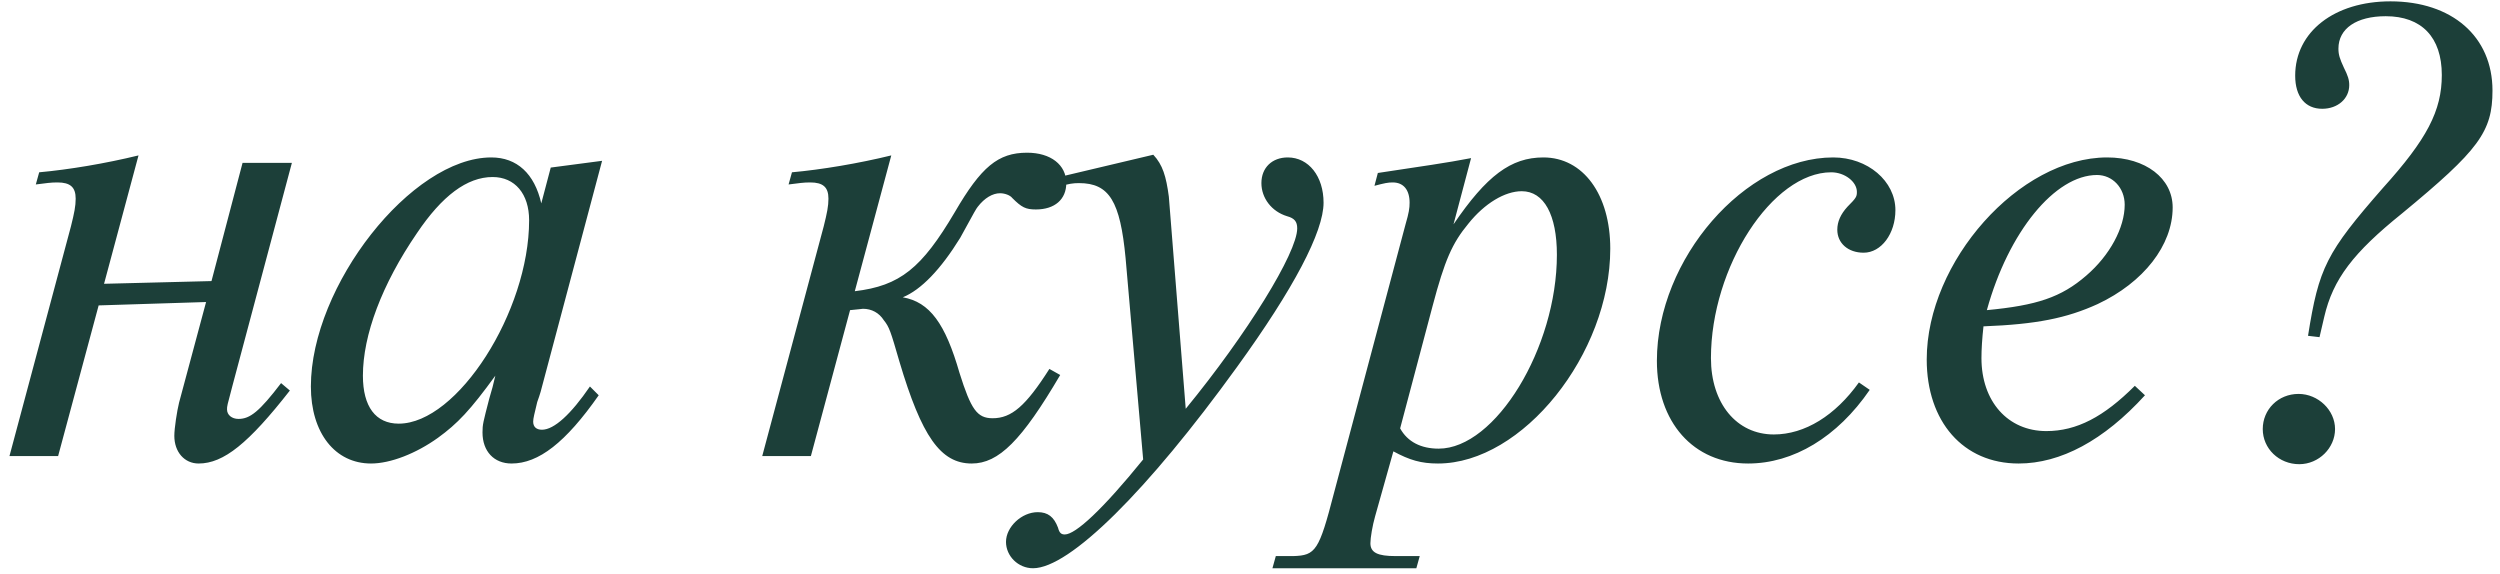 <?xml version="1.0" encoding="UTF-8"?> <svg xmlns="http://www.w3.org/2000/svg" width="148" height="34" viewBox="0 0 148 34" fill="none"><path d="M6.16 16.8L12.52 16.64L14.36 9.64H17.28L13.76 22.84C13.44 24.04 13.44 24.04 13.44 24.24C13.44 24.56 13.72 24.8 14.12 24.8C14.8 24.8 15.36 24.36 16.64 22.68L17.16 23.12C14.72 26.24 13.24 27.44 11.76 27.44C10.92 27.44 10.32 26.76 10.32 25.8C10.32 25.36 10.48 24.32 10.6 23.84L12.2 17.88L5.84 18.08L3.44 27H0.56L4.2 13.4C4.4 12.6 4.48 12.2 4.48 11.76C4.48 11.08 4.16 10.8 3.4 10.8C3 10.8 2.76 10.84 2.12 10.92L2.32 10.2C4.08 10.04 6.24 9.68 8.2 9.2L6.16 16.8ZM34.924 22.88L35.444 23.4C33.484 26.2 31.884 27.44 30.284 27.44C29.244 27.44 28.564 26.72 28.564 25.6C28.564 25.12 28.604 25 28.964 23.6C29.164 22.92 29.164 22.92 29.324 22.24C27.844 24.28 27.084 25.08 25.924 25.92C24.644 26.84 23.124 27.44 21.964 27.44C19.844 27.44 18.404 25.64 18.404 22.88C18.404 16.92 24.364 9.32 29.084 9.32C30.604 9.32 31.644 10.28 32.044 12.04L32.604 9.92L35.644 9.52L32.004 23.2C31.964 23.36 31.884 23.56 31.804 23.8C31.644 24.48 31.564 24.76 31.564 24.96C31.564 25.28 31.764 25.44 32.084 25.44C32.804 25.44 33.804 24.52 34.924 22.88ZM29.164 10.48C27.644 10.48 26.164 11.6 24.684 13.8C22.604 16.84 21.484 19.84 21.484 22.24C21.484 24.08 22.244 25.08 23.604 25.08C27.084 25.08 31.324 18.44 31.324 13.04C31.324 11.48 30.484 10.48 29.164 10.48ZM52.764 9.2L50.604 17.24C53.284 16.92 54.564 15.88 56.524 12.56C58.084 9.88 59.084 9.04 60.804 9.04C62.204 9.04 63.124 9.76 63.124 10.84C63.124 11.8 62.444 12.4 61.324 12.4C60.724 12.4 60.484 12.28 59.924 11.72C59.804 11.56 59.484 11.44 59.204 11.44C58.764 11.44 58.284 11.72 57.884 12.24C57.764 12.4 57.764 12.4 56.844 14.08C55.684 15.96 54.524 17.16 53.444 17.6C55.044 17.88 55.964 19.16 56.804 22.08C57.484 24.24 57.844 24.76 58.764 24.76C59.884 24.76 60.724 24.04 62.124 21.84L62.764 22.2C60.484 26.08 59.124 27.44 57.524 27.44C55.684 27.44 54.564 25.84 53.244 21.4C52.724 19.6 52.644 19.36 52.324 18.96C52.044 18.52 51.604 18.28 51.084 18.28C51.044 18.28 50.804 18.32 50.324 18.36L48.004 27H45.124L48.764 13.4C48.964 12.6 49.044 12.2 49.044 11.76C49.044 11.08 48.724 10.8 47.964 10.8C47.564 10.8 47.324 10.84 46.684 10.92L46.884 10.2C48.644 10.04 50.804 9.68 52.764 9.2ZM69.195 11.64L70.195 24.2C73.835 19.76 76.795 14.96 76.795 13.52C76.795 13.12 76.635 12.92 76.195 12.8C75.275 12.52 74.675 11.72 74.675 10.84C74.675 9.92 75.315 9.32 76.235 9.32C77.475 9.32 78.355 10.44 78.355 12C78.355 13.72 76.595 17.08 73.235 21.72C67.915 29.08 63.315 33.64 61.155 33.64C60.275 33.64 59.555 32.92 59.555 32.08C59.555 31.2 60.475 30.32 61.435 30.32C62.035 30.32 62.395 30.6 62.635 31.24C62.715 31.56 62.835 31.64 63.035 31.64C63.675 31.64 65.275 30.16 67.675 27.2L66.635 15.28C66.315 11.92 65.675 10.84 63.875 10.84C63.515 10.84 63.275 10.88 62.715 11.04L62.875 10.44L68.275 9.16C68.835 9.76 69.035 10.44 69.195 11.64ZM82.488 26.72L81.408 30.56C81.248 31.12 81.128 31.84 81.128 32.16C81.128 32.72 81.568 32.92 82.608 32.92H84.048L83.848 33.64H75.328L75.528 32.92H76.568C77.888 32.88 78.088 32.6 78.968 29.2L83.208 13.28C83.408 12.6 83.448 12.32 83.448 12C83.448 11.24 83.088 10.8 82.448 10.8C82.168 10.8 81.968 10.84 81.368 11L81.568 10.24C84.208 9.84 85.648 9.64 87.088 9.36L86.048 13.28C88.008 10.4 89.448 9.32 91.368 9.32C93.728 9.32 95.328 11.52 95.328 14.72C95.328 20.96 90.128 27.44 85.128 27.44C84.128 27.44 83.448 27.24 82.488 26.72ZM84.808 18.12L82.888 25.36C83.328 26.16 84.128 26.56 85.168 26.56C88.528 26.56 92.168 20.6 92.168 15.08C92.168 12.72 91.408 11.32 90.088 11.32C89.088 11.32 87.888 12.04 86.928 13.24C85.968 14.4 85.528 15.4 84.808 18.12ZM110.048 22.64L110.688 23.08C108.768 25.88 106.168 27.44 103.488 27.44C100.248 27.44 98.088 25 98.088 21.36C98.088 15.32 103.328 9.32 108.528 9.32C110.568 9.32 112.208 10.72 112.208 12.44C112.208 13.84 111.368 14.96 110.328 14.96C109.408 14.96 108.768 14.4 108.768 13.6C108.768 13.12 108.968 12.68 109.368 12.24C109.888 11.72 109.928 11.64 109.928 11.36C109.928 10.76 109.208 10.2 108.408 10.2C104.928 10.2 101.288 15.8 101.288 21.2C101.288 23.88 102.808 25.72 105.008 25.72C106.848 25.72 108.648 24.6 110.048 22.64ZM126.382 22.84L126.982 23.4C124.542 26.08 121.982 27.44 119.502 27.44C116.222 27.44 114.062 24.96 114.062 21.28C114.062 15.48 119.542 9.32 124.742 9.32C127.022 9.32 128.622 10.56 128.622 12.28C128.622 14.52 126.902 16.72 124.182 18C122.342 18.84 120.542 19.2 117.422 19.32C117.342 20.04 117.302 20.68 117.302 21.2C117.302 23.76 118.862 25.52 121.142 25.52C122.942 25.52 124.542 24.68 126.382 22.84ZM117.622 18.36C120.582 18.08 122.022 17.6 123.502 16.32C124.902 15.12 125.782 13.48 125.782 12.12C125.782 11.12 125.062 10.36 124.142 10.36C121.662 10.36 118.902 13.72 117.622 18.36ZM137.315 19.96L136.635 19.88C137.275 15.84 137.715 14.96 141.075 11.12C143.675 8.24 144.555 6.56 144.555 4.44C144.555 2.2 143.355 0.96 141.235 0.96C139.515 0.96 138.435 1.68 138.435 2.88C138.435 3.24 138.515 3.48 138.755 4C138.995 4.48 139.075 4.72 139.075 5.04C139.075 5.84 138.395 6.44 137.475 6.44C136.475 6.44 135.875 5.72 135.875 4.48C135.875 1.88 138.195 0.08 141.515 0.08C145.155 0.08 147.555 2.16 147.555 5.36C147.555 7.8 146.755 8.88 142.195 12.64C139.315 14.96 138.115 16.52 137.595 18.76L137.315 19.96ZM136.075 23.32C137.235 23.32 138.235 24.28 138.235 25.4C138.235 26.52 137.275 27.48 136.115 27.48C134.915 27.48 133.955 26.56 133.955 25.4C133.955 24.24 134.875 23.32 136.075 23.32Z" fill="#1C3F39"></path></svg> 